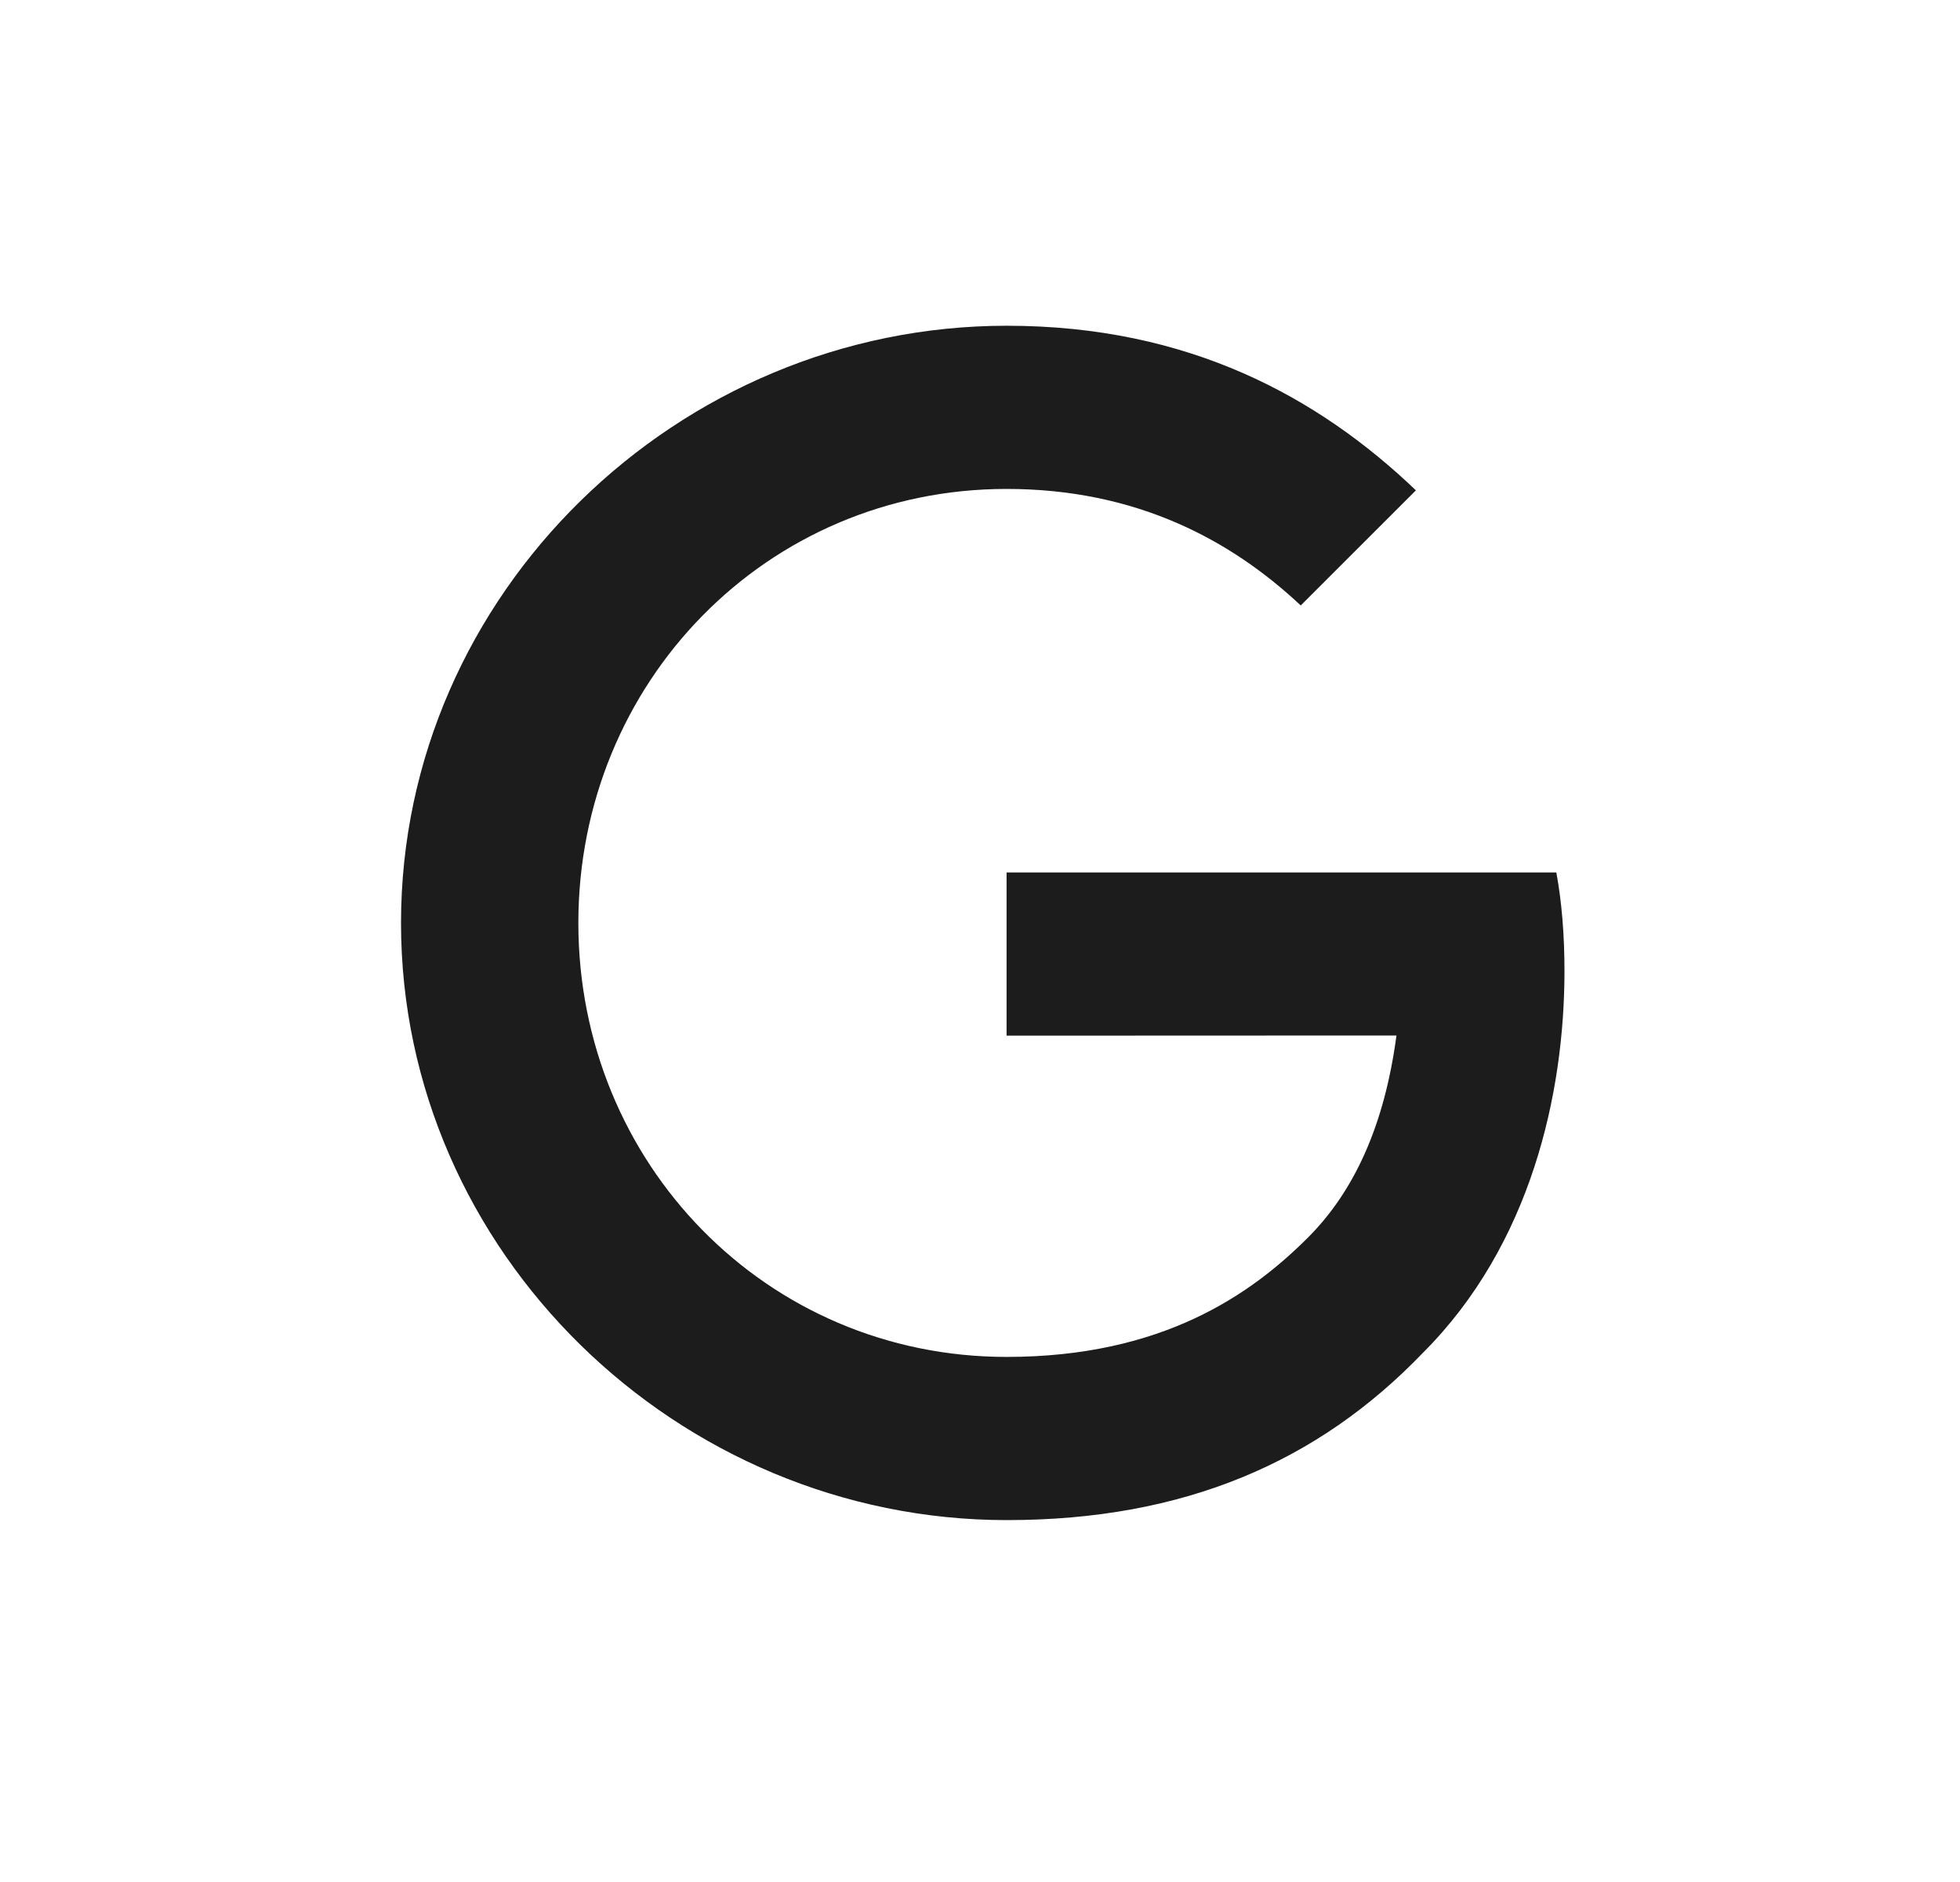 <svg width="25" height="24" viewBox="0 0 25 24" fill="none" xmlns="http://www.w3.org/2000/svg">
<path d="M12.839 13.207V11.126H19.851C19.919 11.489 19.955 11.918 19.955 12.382C19.955 13.943 19.528 15.874 18.152 17.249C16.815 18.642 15.105 19.385 12.841 19.385C8.644 19.385 5.115 15.966 5.115 11.77C5.115 7.573 8.644 4.154 12.841 4.154C15.163 4.154 16.817 5.065 18.06 6.253L16.591 7.721C15.7 6.885 14.493 6.235 12.839 6.235C9.774 6.235 7.377 8.705 7.377 11.77C7.377 14.834 9.774 17.304 12.839 17.304C14.827 17.304 15.959 16.506 16.684 15.781C17.272 15.193 17.659 14.352 17.812 13.205L12.839 13.207Z" fill="#1C1C1C"/>
</svg>
